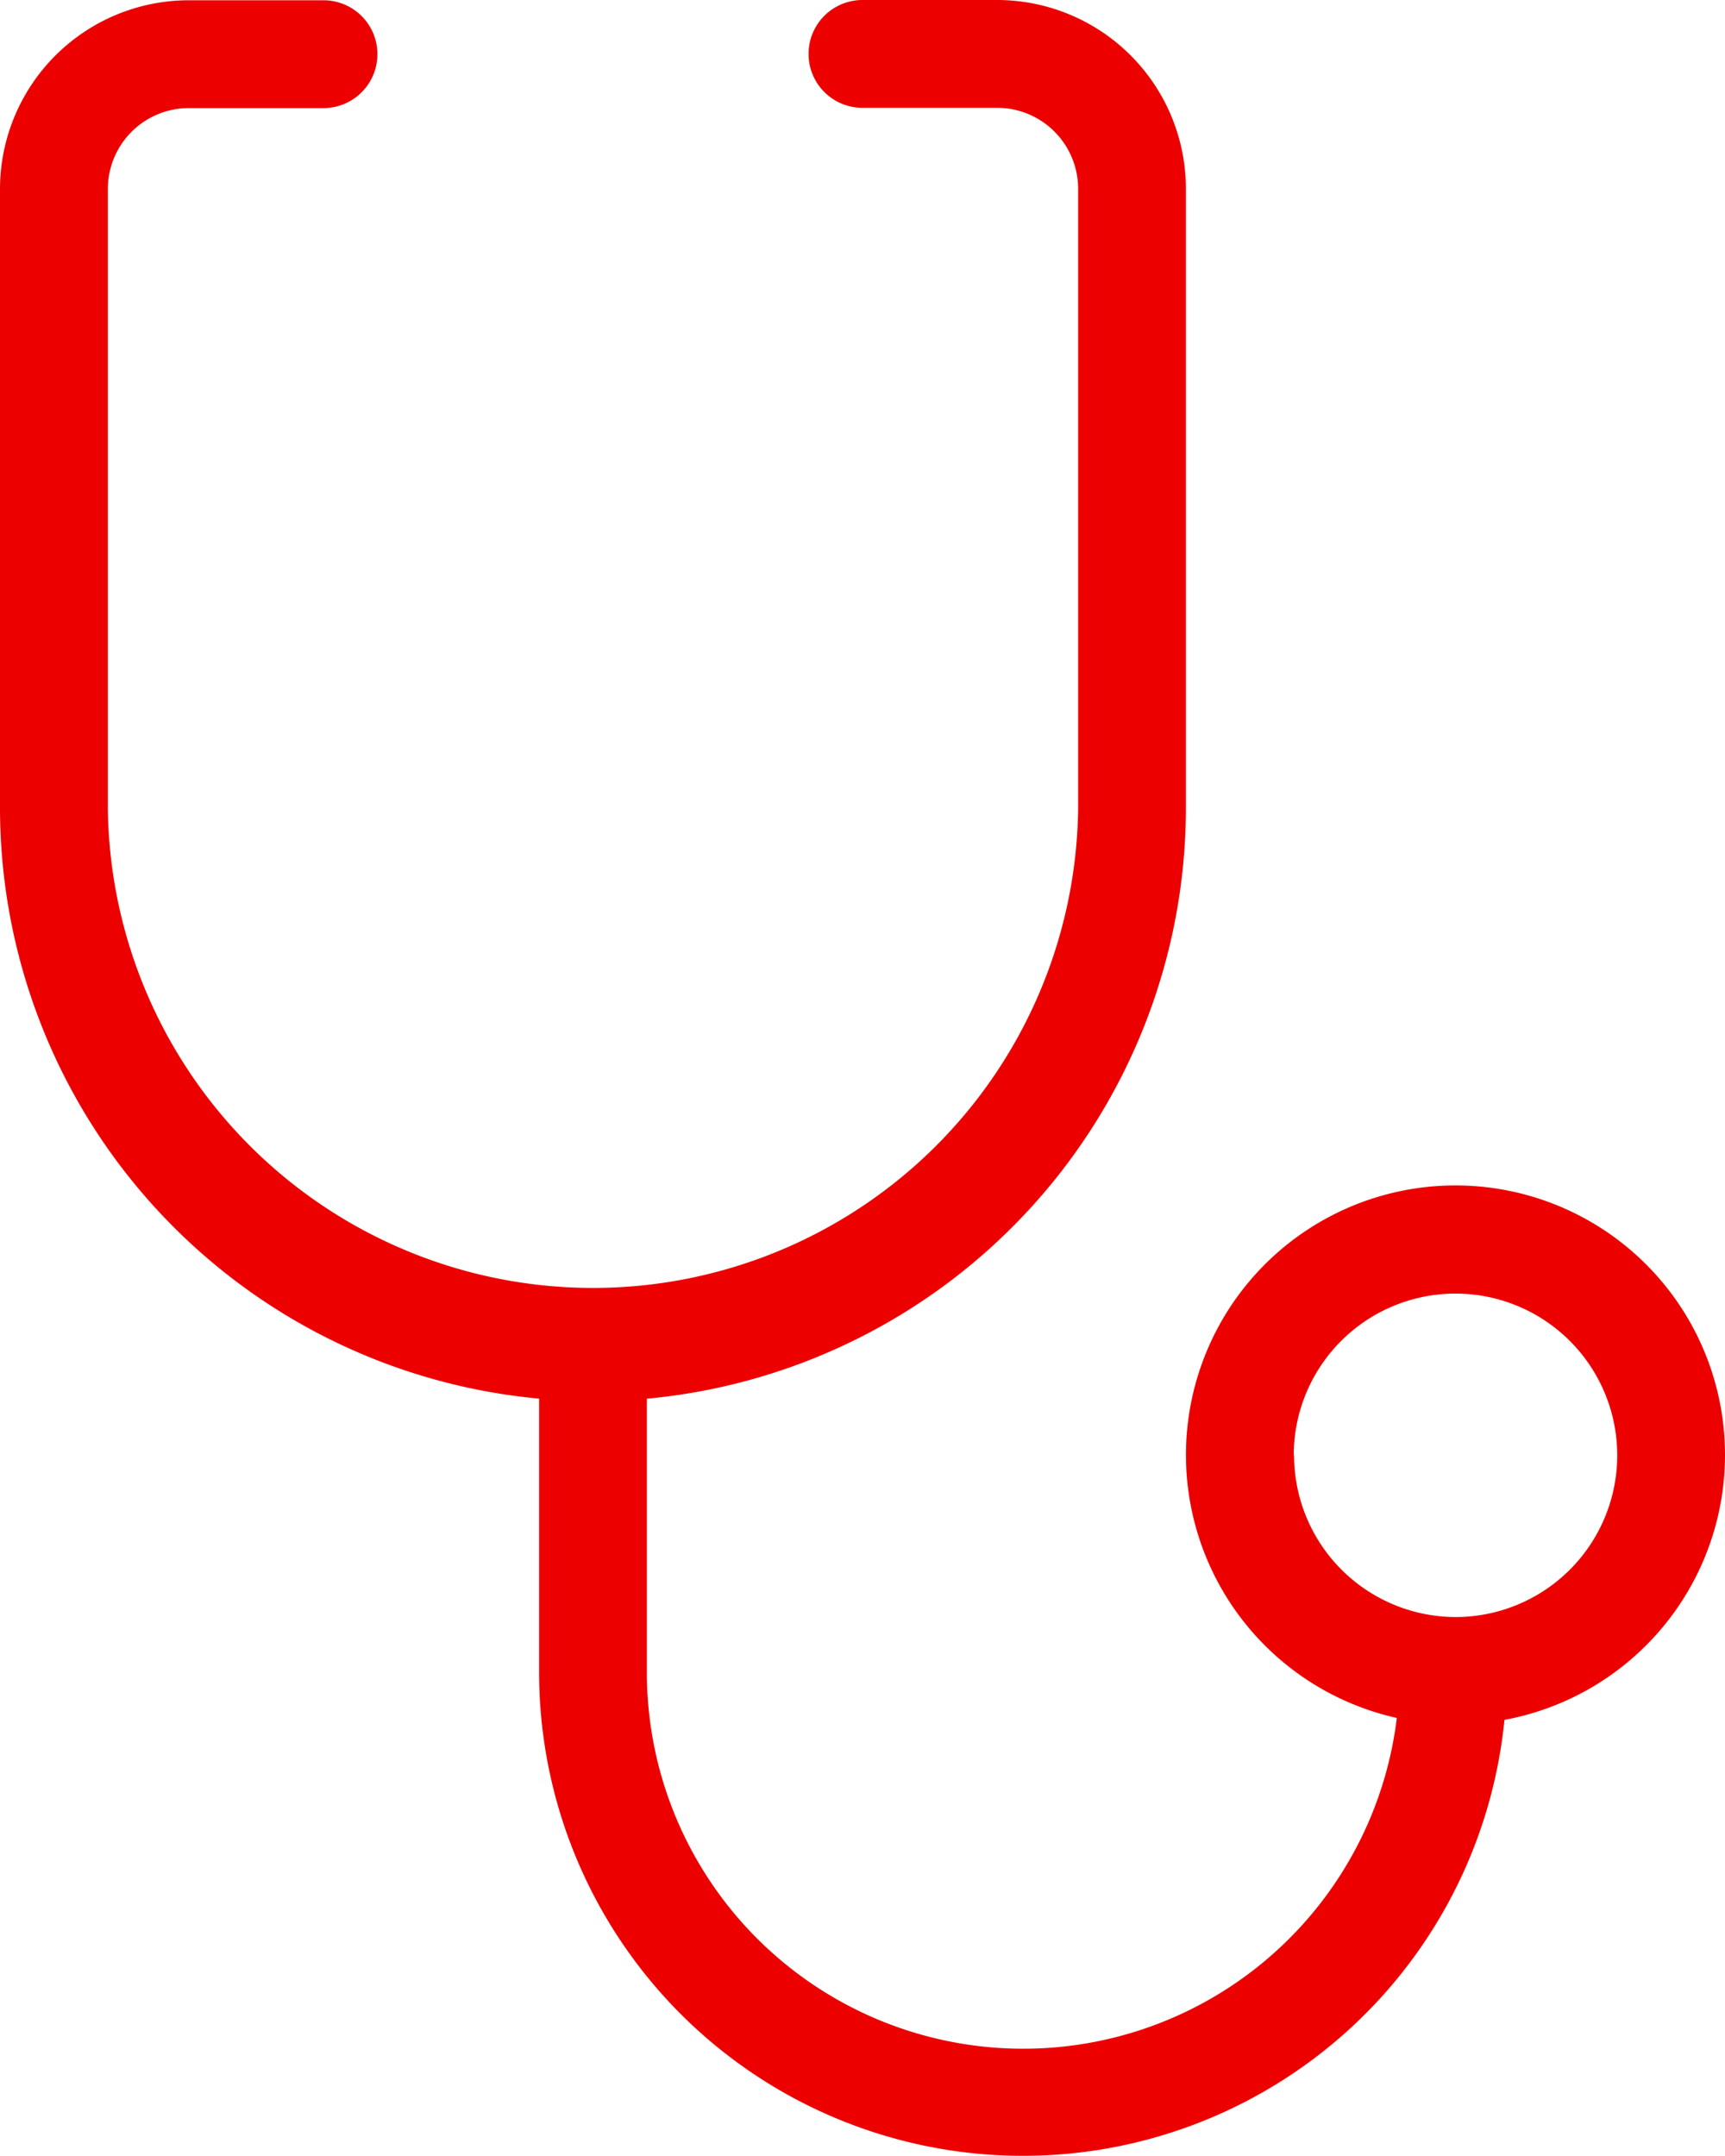 <svg xmlns="http://www.w3.org/2000/svg" width="26.171" height="32.714" viewBox="0 0 26.171 32.714">
  <g id="safecare-nivel-1" transform="translate(-16.667 -8.333)">
    <g id="b.-icons-_-05.-services-_-SERV076---_-health-check" data-name="b.-icons-/-05.-services-/-SERV076---|-health-check" transform="translate(16.667 8.333)">
      <path id="_-Color" data-name="🌈-Color" d="M42.838,30.415A4.089,4.089,0,1,0,37.859,34.4a5.71,5.71,0,0,1-11.378-.714V29.556A9.007,9.007,0,0,0,34.659,20.6V11.2A2.866,2.866,0,0,0,31.8,8.333H29.752a.818.818,0,0,0,0,1.636H31.8A1.229,1.229,0,0,1,33.024,11.2V20.6a7.361,7.361,0,0,1-14.721,0V11.2a1.229,1.229,0,0,1,1.227-1.227h2.045a.818.818,0,0,0,0-1.636H19.529A2.866,2.866,0,0,0,16.667,11.2V20.6a9.007,9.007,0,0,0,8.179,8.955v4.131a7.341,7.341,0,0,0,14.646.743A4.089,4.089,0,0,0,42.838,30.415Zm-6.543,0a2.454,2.454,0,1,1,2.454,2.454A2.456,2.456,0,0,1,36.3,30.415Z" transform="translate(-16.667 -8.333)" fill="#ec0000" fill-rule="evenodd"/>
    </g>
  </g>
</svg>
